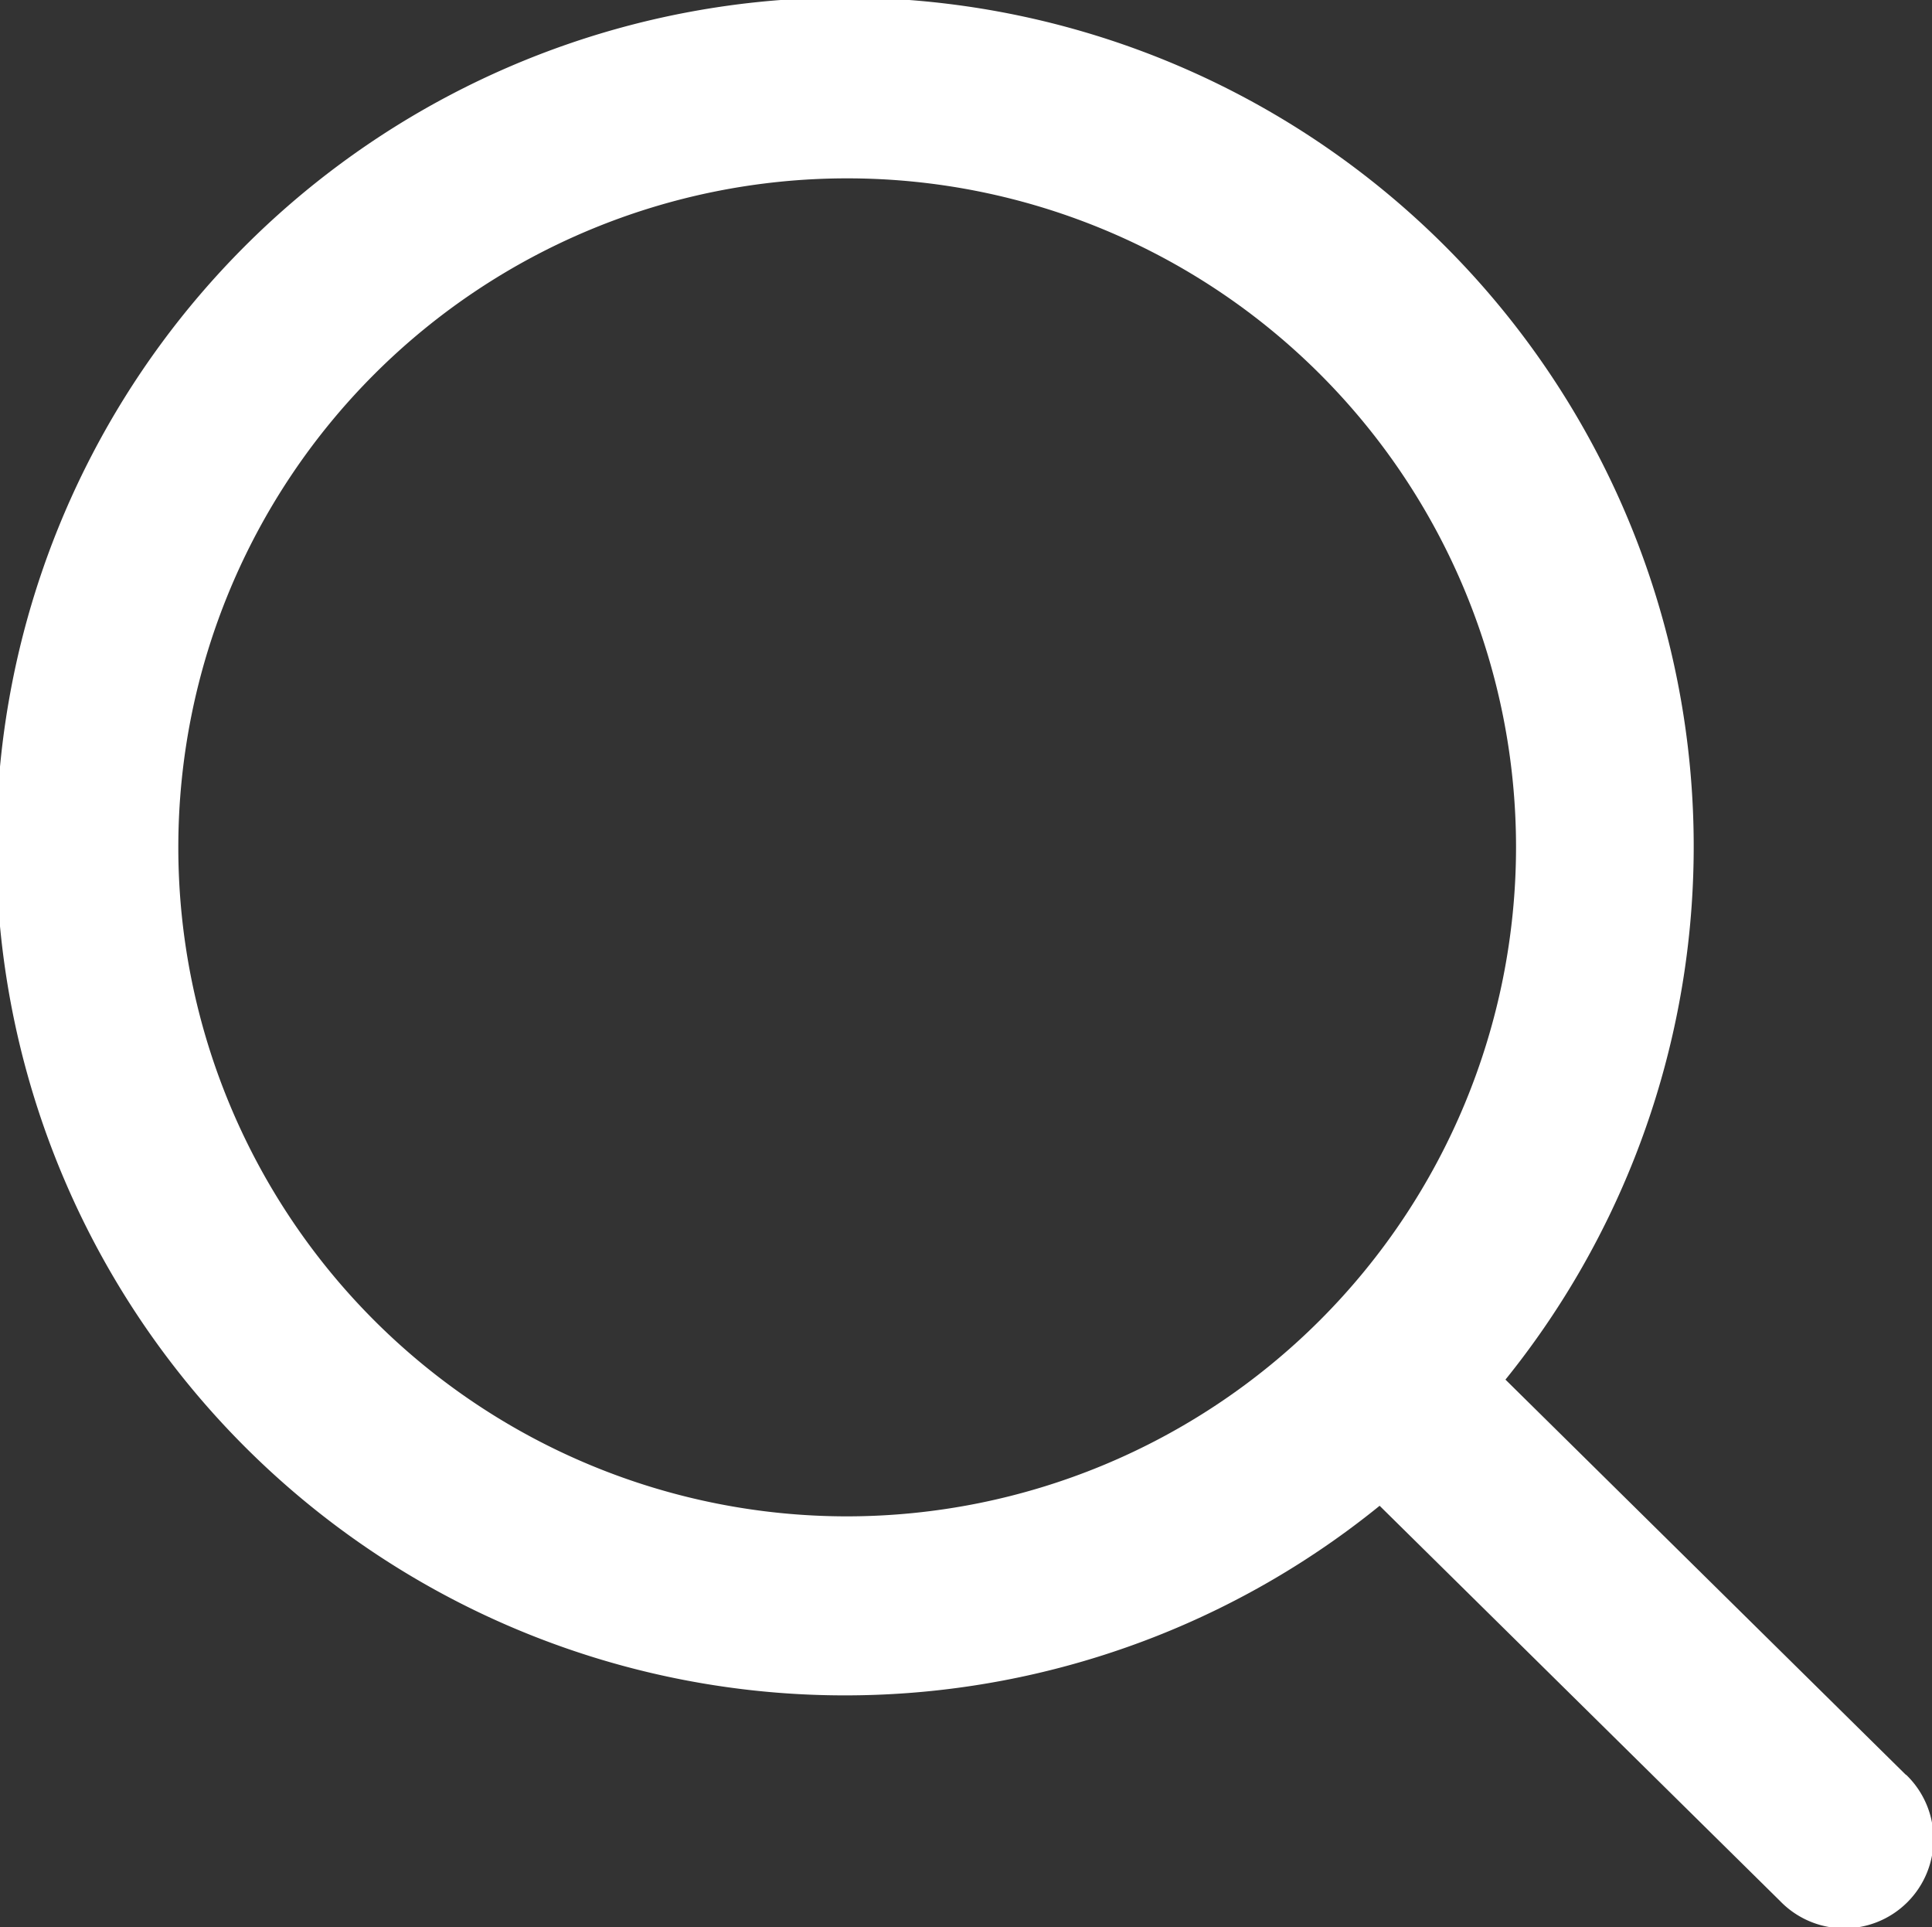 <svg id="Search" xmlns="http://www.w3.org/2000/svg" width="18.625" height="18.574" viewBox="0 0 18.625 18.574">
  <rect x="0" y="0" width="18.625" height="18.574" fill="#333333" stroke="none"/>
  <path id="Path_20" data-name="Path 20" d="M18.373,17.109,14.513,13.3A8.182,8.182,0,1,0,13.3,14.516l3.86,3.809a.86.86,0,1,0,1.216-1.216ZM8.167,14.618A6.448,6.448,0,1,1,14.615,8.17,6.454,6.454,0,0,1,8.167,14.618Z" transform="translate(0 -0.003)" fill="#fff"/>
</svg>

